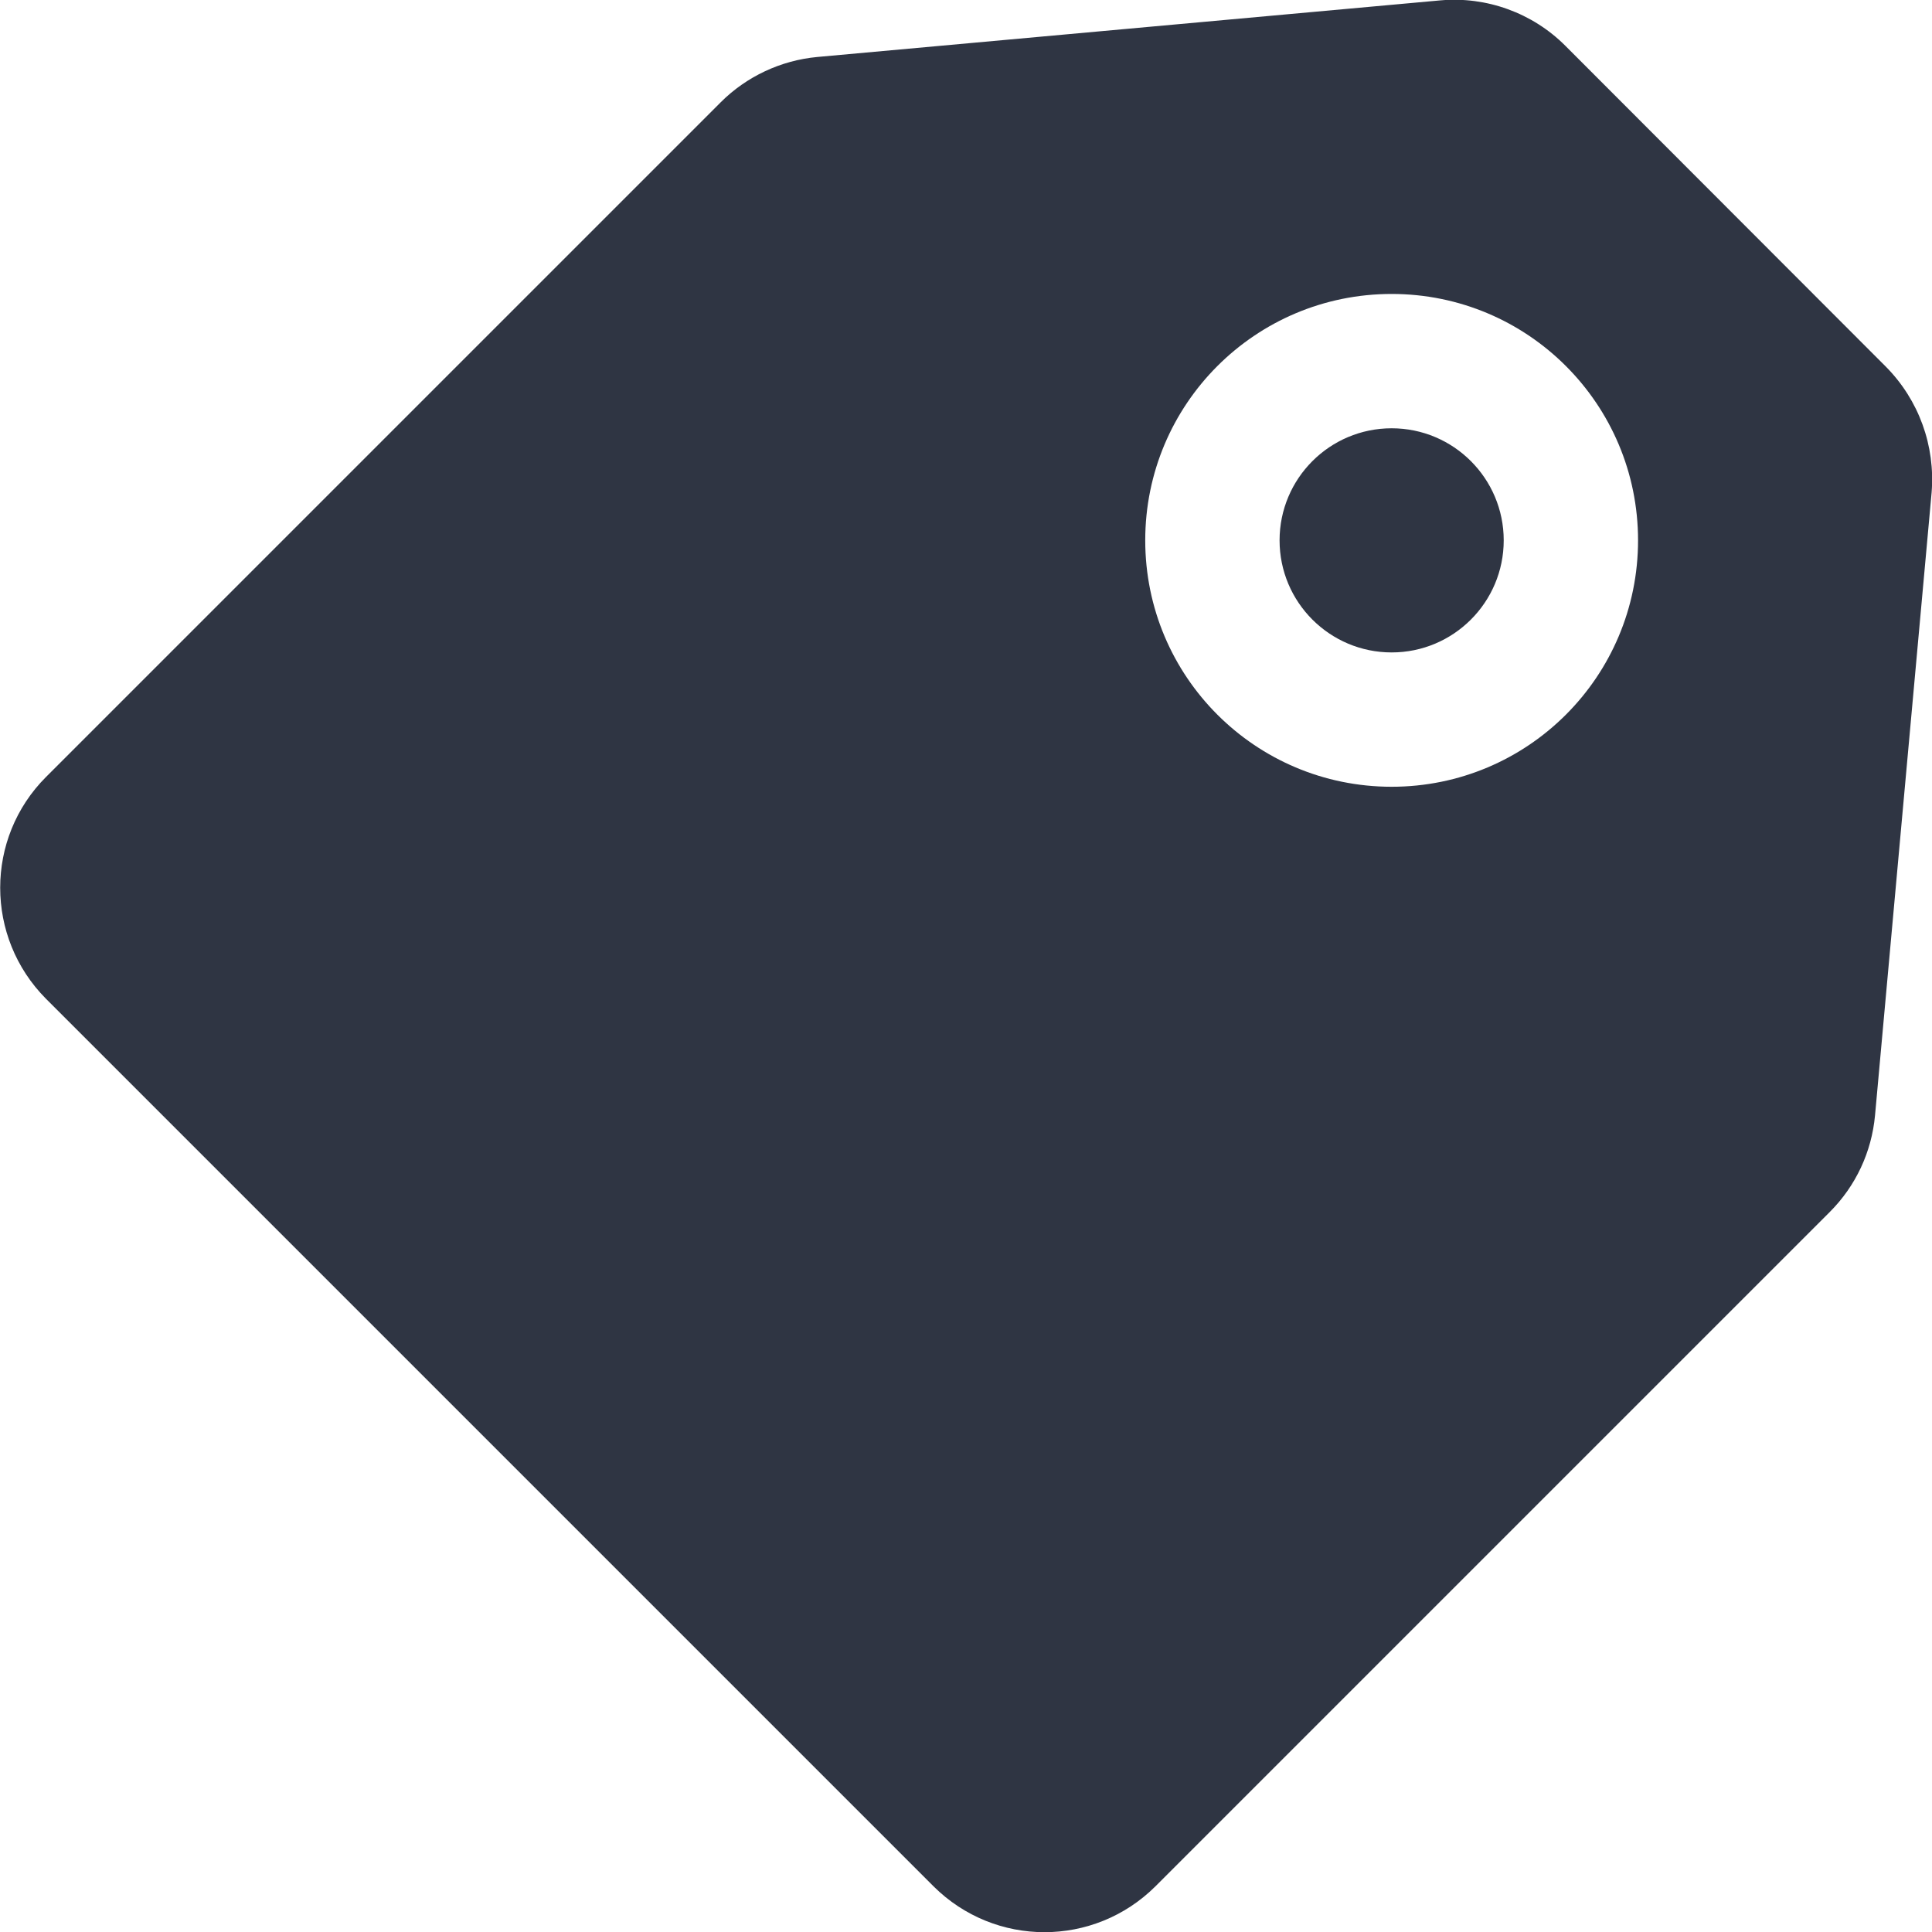 <?xml version="1.0" encoding="utf-8"?>
<!-- Generator: Adobe Illustrator 27.8.0, SVG Export Plug-In . SVG Version: 6.00 Build 0)  -->
<svg version="1.1" id="Groupe_463" xmlns="http://www.w3.org/2000/svg" xmlns:xlink="http://www.w3.org/1999/xlink" x="0px" y="0px"
	 viewBox="0 0 512 512" style="enable-background:new 0 0 512 512;" xml:space="preserve">
<style type="text/css">
	.st0{fill:#2F3543;}
</style>
<path class="st0" d="M368.8,113.5c-16.4,0-29.7,13.3-29.7,29.7s13.3,29.7,29.7,29.7c16.4,0,29.7-13.3,29.7-29.7
	C398.5,126.8,385.2,113.5,368.8,113.5z M499.8,97.2L499.8,97.2l-85-85.1c-8.7-8.7-20.9-13.1-33.1-12l-165.1,15
	c-9.7,0.9-18.8,5.2-25.6,12L12.2,205.9c-16.2,16.2-16.2,42.5,0,58.8l235.2,235.2c16.3,16.2,42.5,16.2,58.8,0l178.7-178.7
	c6.9-6.9,11.1-15.9,12-25.6l15-165.1C512.9,118.1,508.5,106,499.8,97.2z M368.8,208.5c-36.1,0-65.3-29.2-65.3-65.3
	c0-36.1,29.2-65.3,65.3-65.3s65.3,29.2,65.3,65.3S404.9,208.5,368.8,208.5z"/>
</svg>
